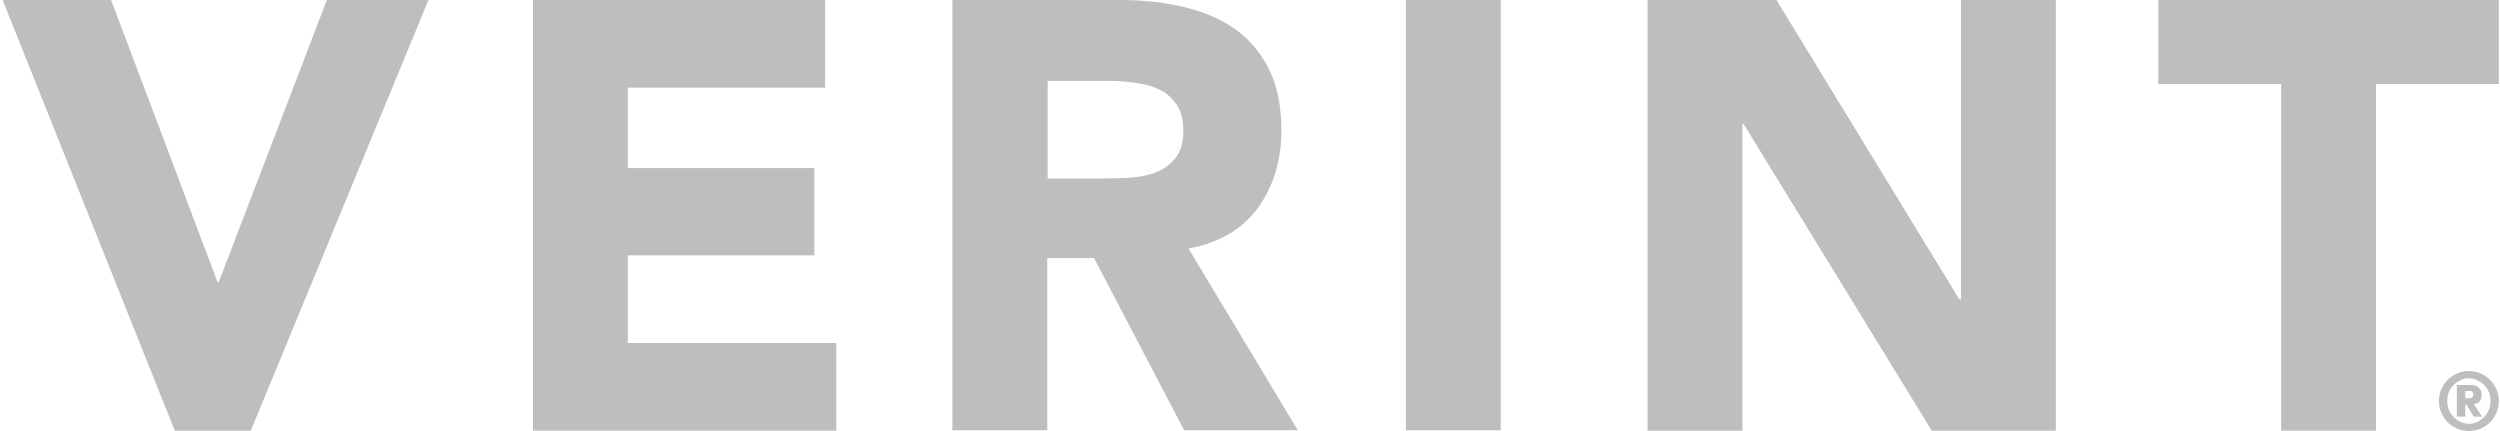 <svg xmlns="http://www.w3.org/2000/svg" width="145" height="25" viewBox="0 0 145 25" fill="none"><path d="M0.153 0H6.444L12.619 16.365H12.688L18.956 0H24.852L14.546 24.977H10.135L0.153 0Z" fill="#BEBEBE"></path><path d="M30.911 0H47.857V5.084H36.413V9.75H47.23V14.81H36.413V19.894H48.507V24.977H30.911V0Z" fill="#BEBEBE"></path><path d="M60.74 10.353H63.99C64.477 10.353 65.011 10.33 65.568 10.307C66.125 10.26 66.613 10.167 67.077 9.982C67.518 9.796 67.889 9.541 68.191 9.146C68.493 8.775 68.632 8.241 68.632 7.568C68.632 6.941 68.493 6.43 68.238 6.059C67.982 5.687 67.657 5.385 67.24 5.2C66.845 4.991 66.381 4.875 65.87 4.805C65.359 4.736 64.849 4.689 64.361 4.689H60.763V10.353H60.74ZM55.238 0H64.895C66.172 0 67.379 0.116 68.516 0.371C69.654 0.627 70.652 1.021 71.511 1.602C72.37 2.182 73.043 2.948 73.554 3.923C74.064 4.898 74.32 6.105 74.32 7.568C74.32 9.332 73.855 10.817 72.95 12.071C72.045 13.301 70.698 14.091 68.934 14.415L75.271 24.954H68.679L63.456 14.973H60.74V24.954H55.238V0Z" fill="#BEBEBE"></path><path d="M87.041 0H81.539V24.954H87.041V0Z" fill="#BEBEBE"></path><path d="M95.56 0H103.034L113.643 17.364H113.736V0H119.237V24.977H112.041L101.131 7.196H101.061V24.977H95.56V0Z" fill="#BEBEBE"></path><path d="M132.306 4.875H125.18V0H144.934V4.875H137.808V24.977H132.306V4.875Z" fill="#BEBEBE"></path><path d="M142.985 23.097H143.171C143.194 23.097 143.241 23.097 143.264 23.097C143.287 23.097 143.333 23.097 143.357 23.074C143.38 23.051 143.403 23.051 143.426 23.004C143.449 22.958 143.449 22.935 143.449 22.888C143.449 22.842 143.449 22.795 143.426 22.772C143.403 22.749 143.38 22.726 143.357 22.702C143.333 22.679 143.287 22.679 143.264 22.679C143.241 22.679 143.194 22.679 143.171 22.679H142.985V23.097ZM142.521 22.331H143.171C143.217 22.331 143.287 22.331 143.38 22.331C143.473 22.331 143.542 22.354 143.635 22.401C143.728 22.447 143.798 22.494 143.844 22.586C143.914 22.656 143.937 22.772 143.937 22.935C143.937 23.027 143.914 23.097 143.891 23.167C143.867 23.236 143.844 23.283 143.798 23.306C143.751 23.352 143.705 23.376 143.658 23.399C143.612 23.422 143.566 23.422 143.496 23.445L143.96 24.165H143.473L143.055 23.468H142.985V24.165H142.498V22.331H142.521ZM141.941 23.26C141.941 23.445 141.964 23.608 142.033 23.77C142.103 23.933 142.196 24.072 142.312 24.188C142.428 24.304 142.567 24.397 142.707 24.467C142.869 24.536 143.032 24.583 143.194 24.583C143.38 24.583 143.542 24.536 143.682 24.467C143.844 24.397 143.96 24.304 144.076 24.188C144.192 24.072 144.285 23.933 144.355 23.77C144.424 23.608 144.448 23.445 144.448 23.26C144.448 23.074 144.424 22.911 144.355 22.749C144.285 22.586 144.192 22.447 144.076 22.331C143.96 22.215 143.821 22.122 143.682 22.052C143.519 21.983 143.357 21.936 143.194 21.936C143.008 21.936 142.846 21.983 142.707 22.052C142.544 22.122 142.428 22.215 142.312 22.331C142.196 22.447 142.103 22.586 142.033 22.749C141.964 22.911 141.941 23.074 141.941 23.26ZM141.453 23.26C141.453 23.027 141.5 22.795 141.592 22.586C141.685 22.377 141.801 22.192 141.964 22.029C142.126 21.867 142.312 21.751 142.521 21.658C142.73 21.565 142.962 21.519 143.194 21.519C143.426 21.519 143.658 21.565 143.867 21.658C144.076 21.751 144.262 21.867 144.424 22.029C144.587 22.192 144.703 22.377 144.796 22.586C144.889 22.795 144.935 23.027 144.935 23.26C144.935 23.492 144.889 23.724 144.796 23.933C144.703 24.142 144.587 24.327 144.424 24.49C144.262 24.652 144.076 24.768 143.867 24.861C143.658 24.954 143.426 25 143.194 25C142.962 25 142.73 24.954 142.521 24.861C142.312 24.768 142.126 24.652 141.964 24.49C141.801 24.327 141.685 24.142 141.592 23.933C141.5 23.724 141.453 23.492 141.453 23.26Z" fill="#BEBEBE"></path></svg>